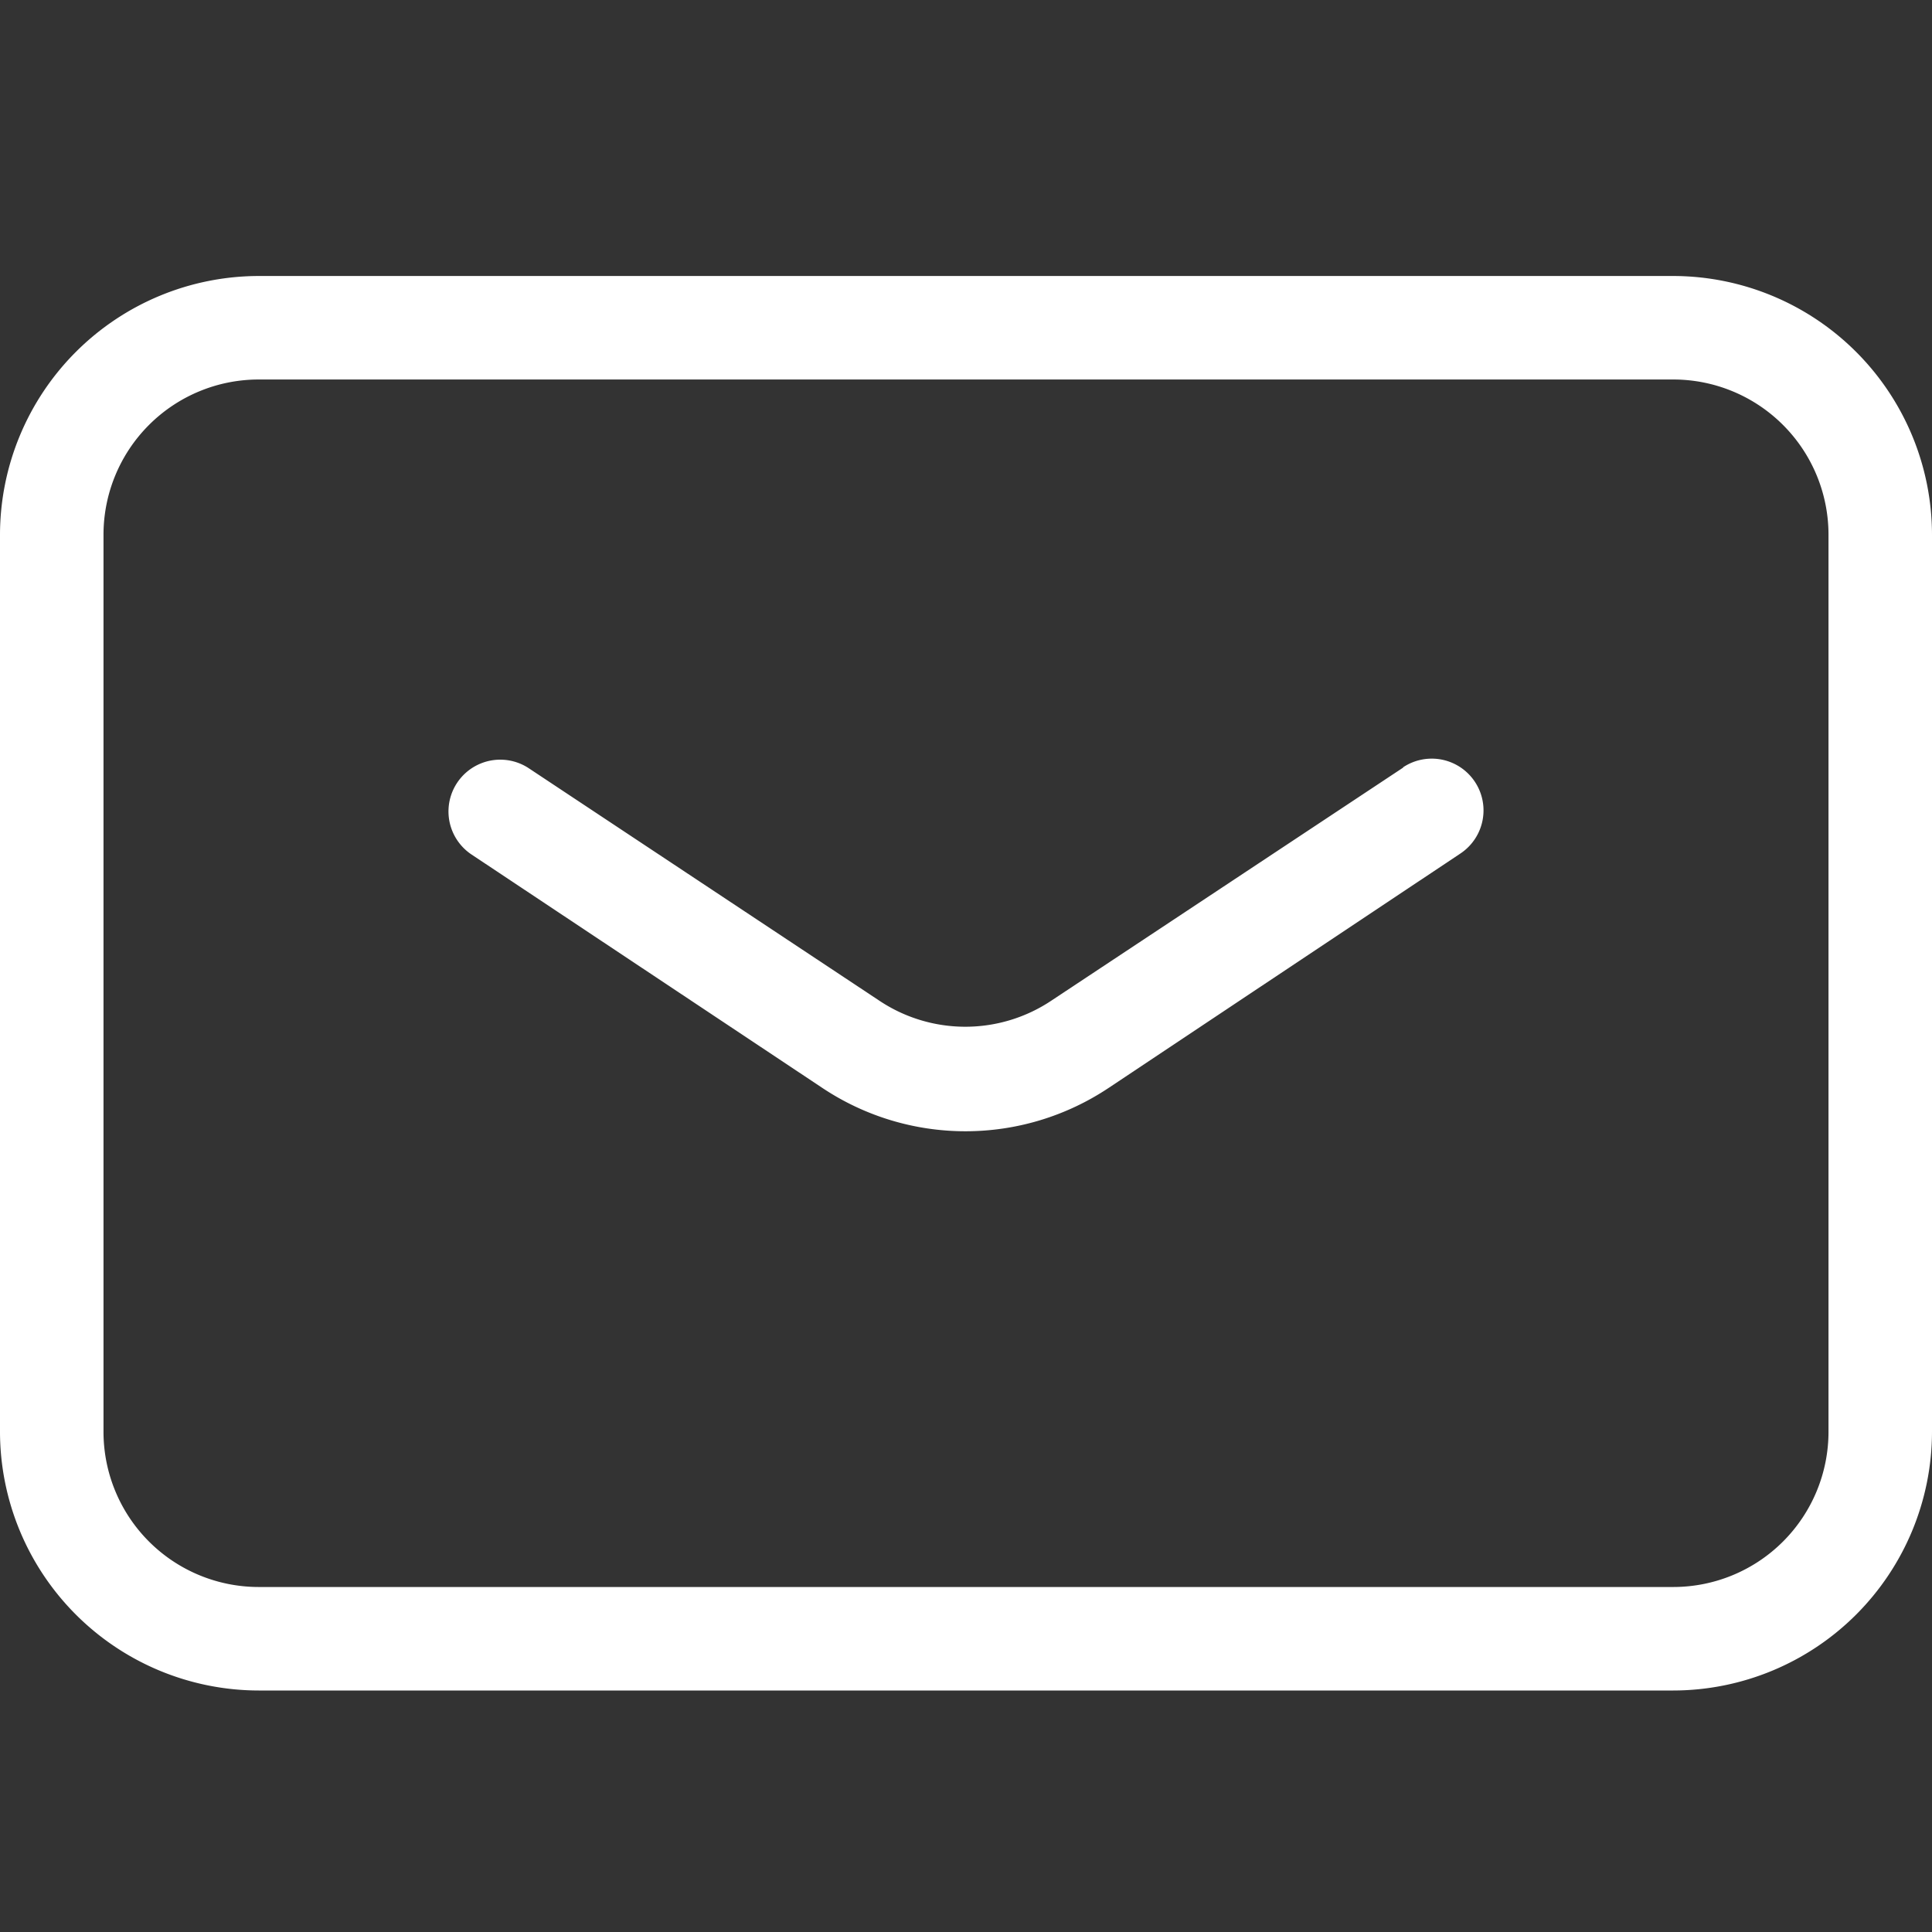 <svg xmlns="http://www.w3.org/2000/svg" viewBox="0 0 56 56"><rect x="0" y="0" width="56" height="56" fill="#333333" stroke="none"/><defs><style>.cls-1{fill:#fff;}</style></defs><title>contact_icon_mail-white</title><g id="contact_icon_mail-white"><path class="cls-1" d="M48.5,8H7.5A7.51,7.51,0,0,0,0,15.5v26A7.51,7.51,0,0,0,7.5,49h41A7.51,7.51,0,0,0,56,41.5v-26A7.51,7.51,0,0,0,48.5,8ZM53,41.5A4.5,4.5,0,0,1,48.5,46H7.5A4.5,4.5,0,0,1,3,41.5v-26A4.5,4.5,0,0,1,7.5,11h41A4.5,4.5,0,0,1,53,15.5Z"/><path class="cls-1" d="M40.67,22.25,30.48,29a4.49,4.49,0,0,1-5,0L15.33,22.27a1.5,1.5,0,0,0-1.66,2.5l10.16,6.76a7.48,7.48,0,0,0,8.31,0l10.19-6.79a1.5,1.5,0,1,0-1.66-2.5Z"/></g></svg>